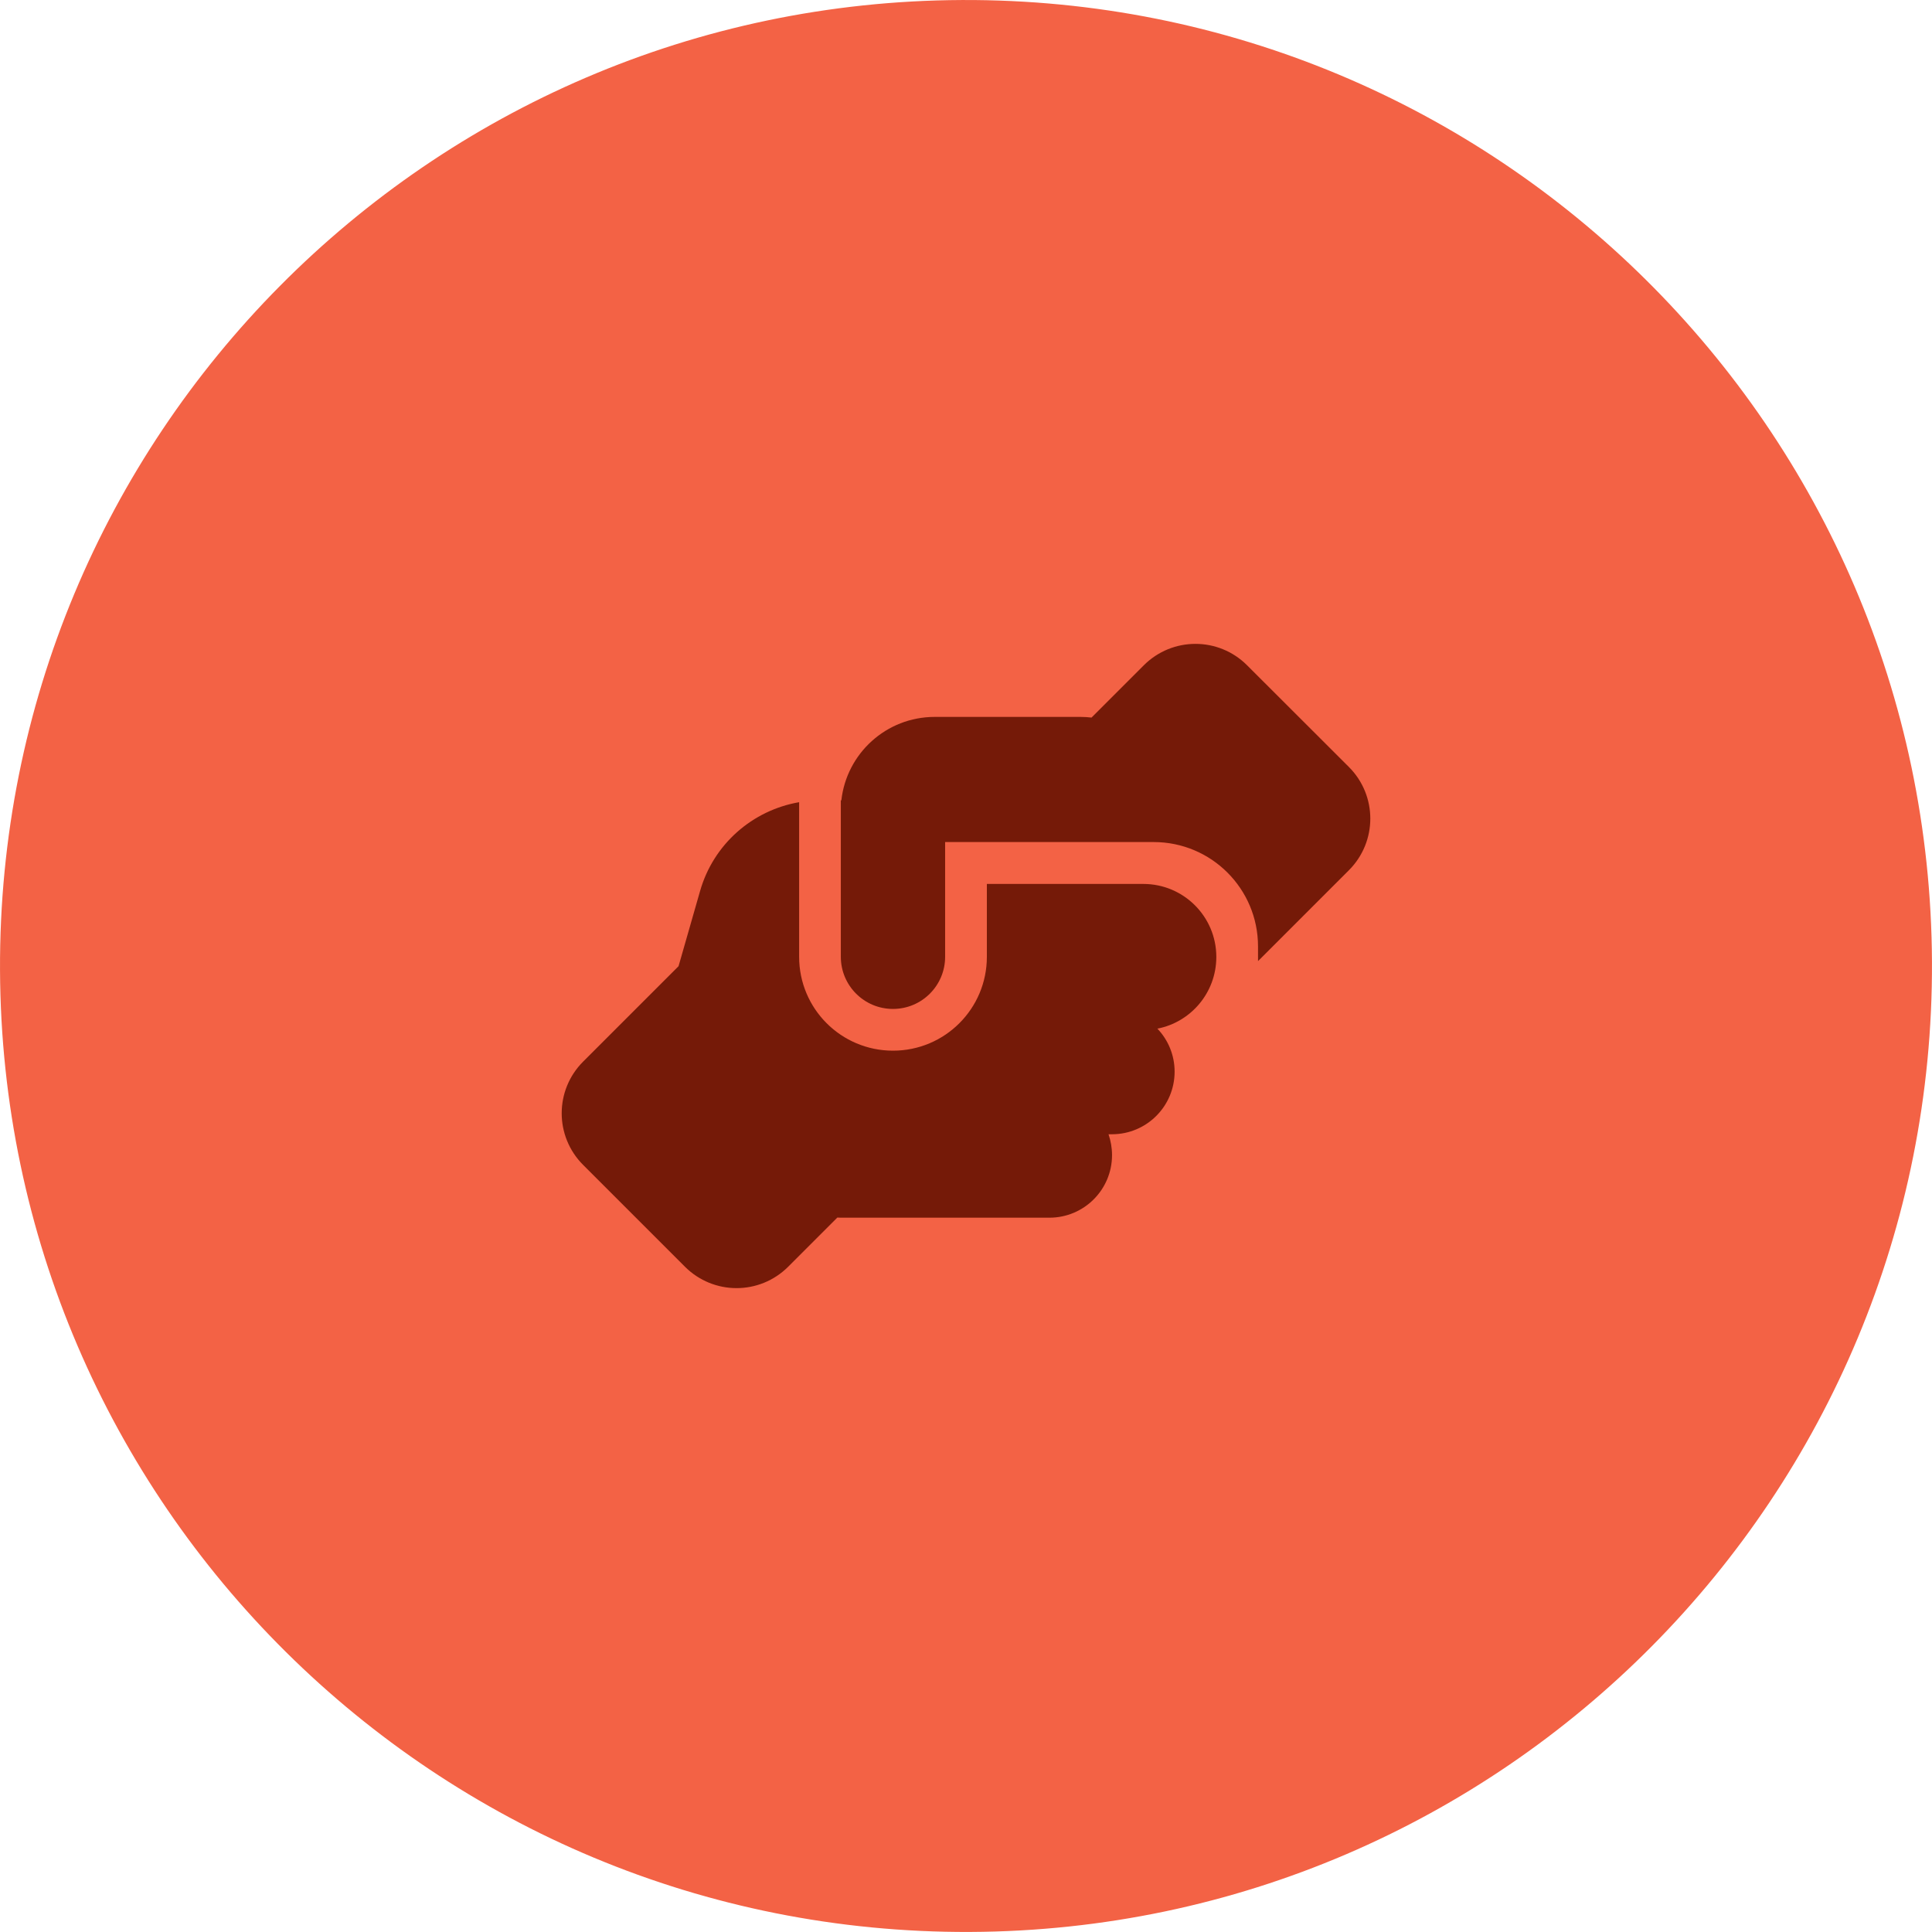 <?xml version="1.0" encoding="UTF-8"?>
<svg xmlns="http://www.w3.org/2000/svg" id="a" data-name="Layer 1" width="179.936" height="179.934" viewBox="0 0 179.936 179.934">
  <path d="M.002,90.362c.218,49.685,40.676,89.788,90.36,89.569,49.688-.218,89.789-40.675,89.571-90.36C179.715,39.886,139.26-.216,89.572.002,39.888.22-.216,40.676.002,90.362Z" fill="#f36245" stroke-width="0"></path>
  <path d="M117.166,89.111v.401l8.463-8.463c2.659-2.659,2.659-6.957,0-9.617l-9.483-9.471c-2.659-2.659-6.957-2.659-9.617,0l-4.869,4.869c-.328-.036-.668-.061-1.008-.061h-13.599c-4.505,0-8.208,3.4-8.694,7.771h-.049v14.57c0,2.683,2.173,4.857,4.857,4.857s4.857-2.173,4.857-4.857v-10.685h19.427c5.367,0,9.714,4.347,9.714,9.714v.971ZM91.911,82.312v6.8c0,4.833-3.91,8.742-8.742,8.742s-8.742-3.91-8.742-8.742v-14.4c-4.359.753-7.989,3.922-9.228,8.281l-2.003,6.994-8.888,8.888c-2.659,2.659-2.659,6.957,0,9.617l9.483,9.483c2.659,2.659,6.957,2.659,9.617,0l4.578-4.578c.109,0,.219.012.328.012h19.427c3.218,0,5.828-2.611,5.828-5.828,0-.68-.121-1.336-.328-1.943h.328c3.218,0,5.828-2.611,5.828-5.828,0-1.554-.607-2.963-1.603-4.007,3.121-.607,5.476-3.351,5.488-6.654v-.049c-.012-3.74-3.048-6.775-6.8-6.775h-14.57v-.012Z" fill="#751a08" stroke-width="0"></path>
</svg>
